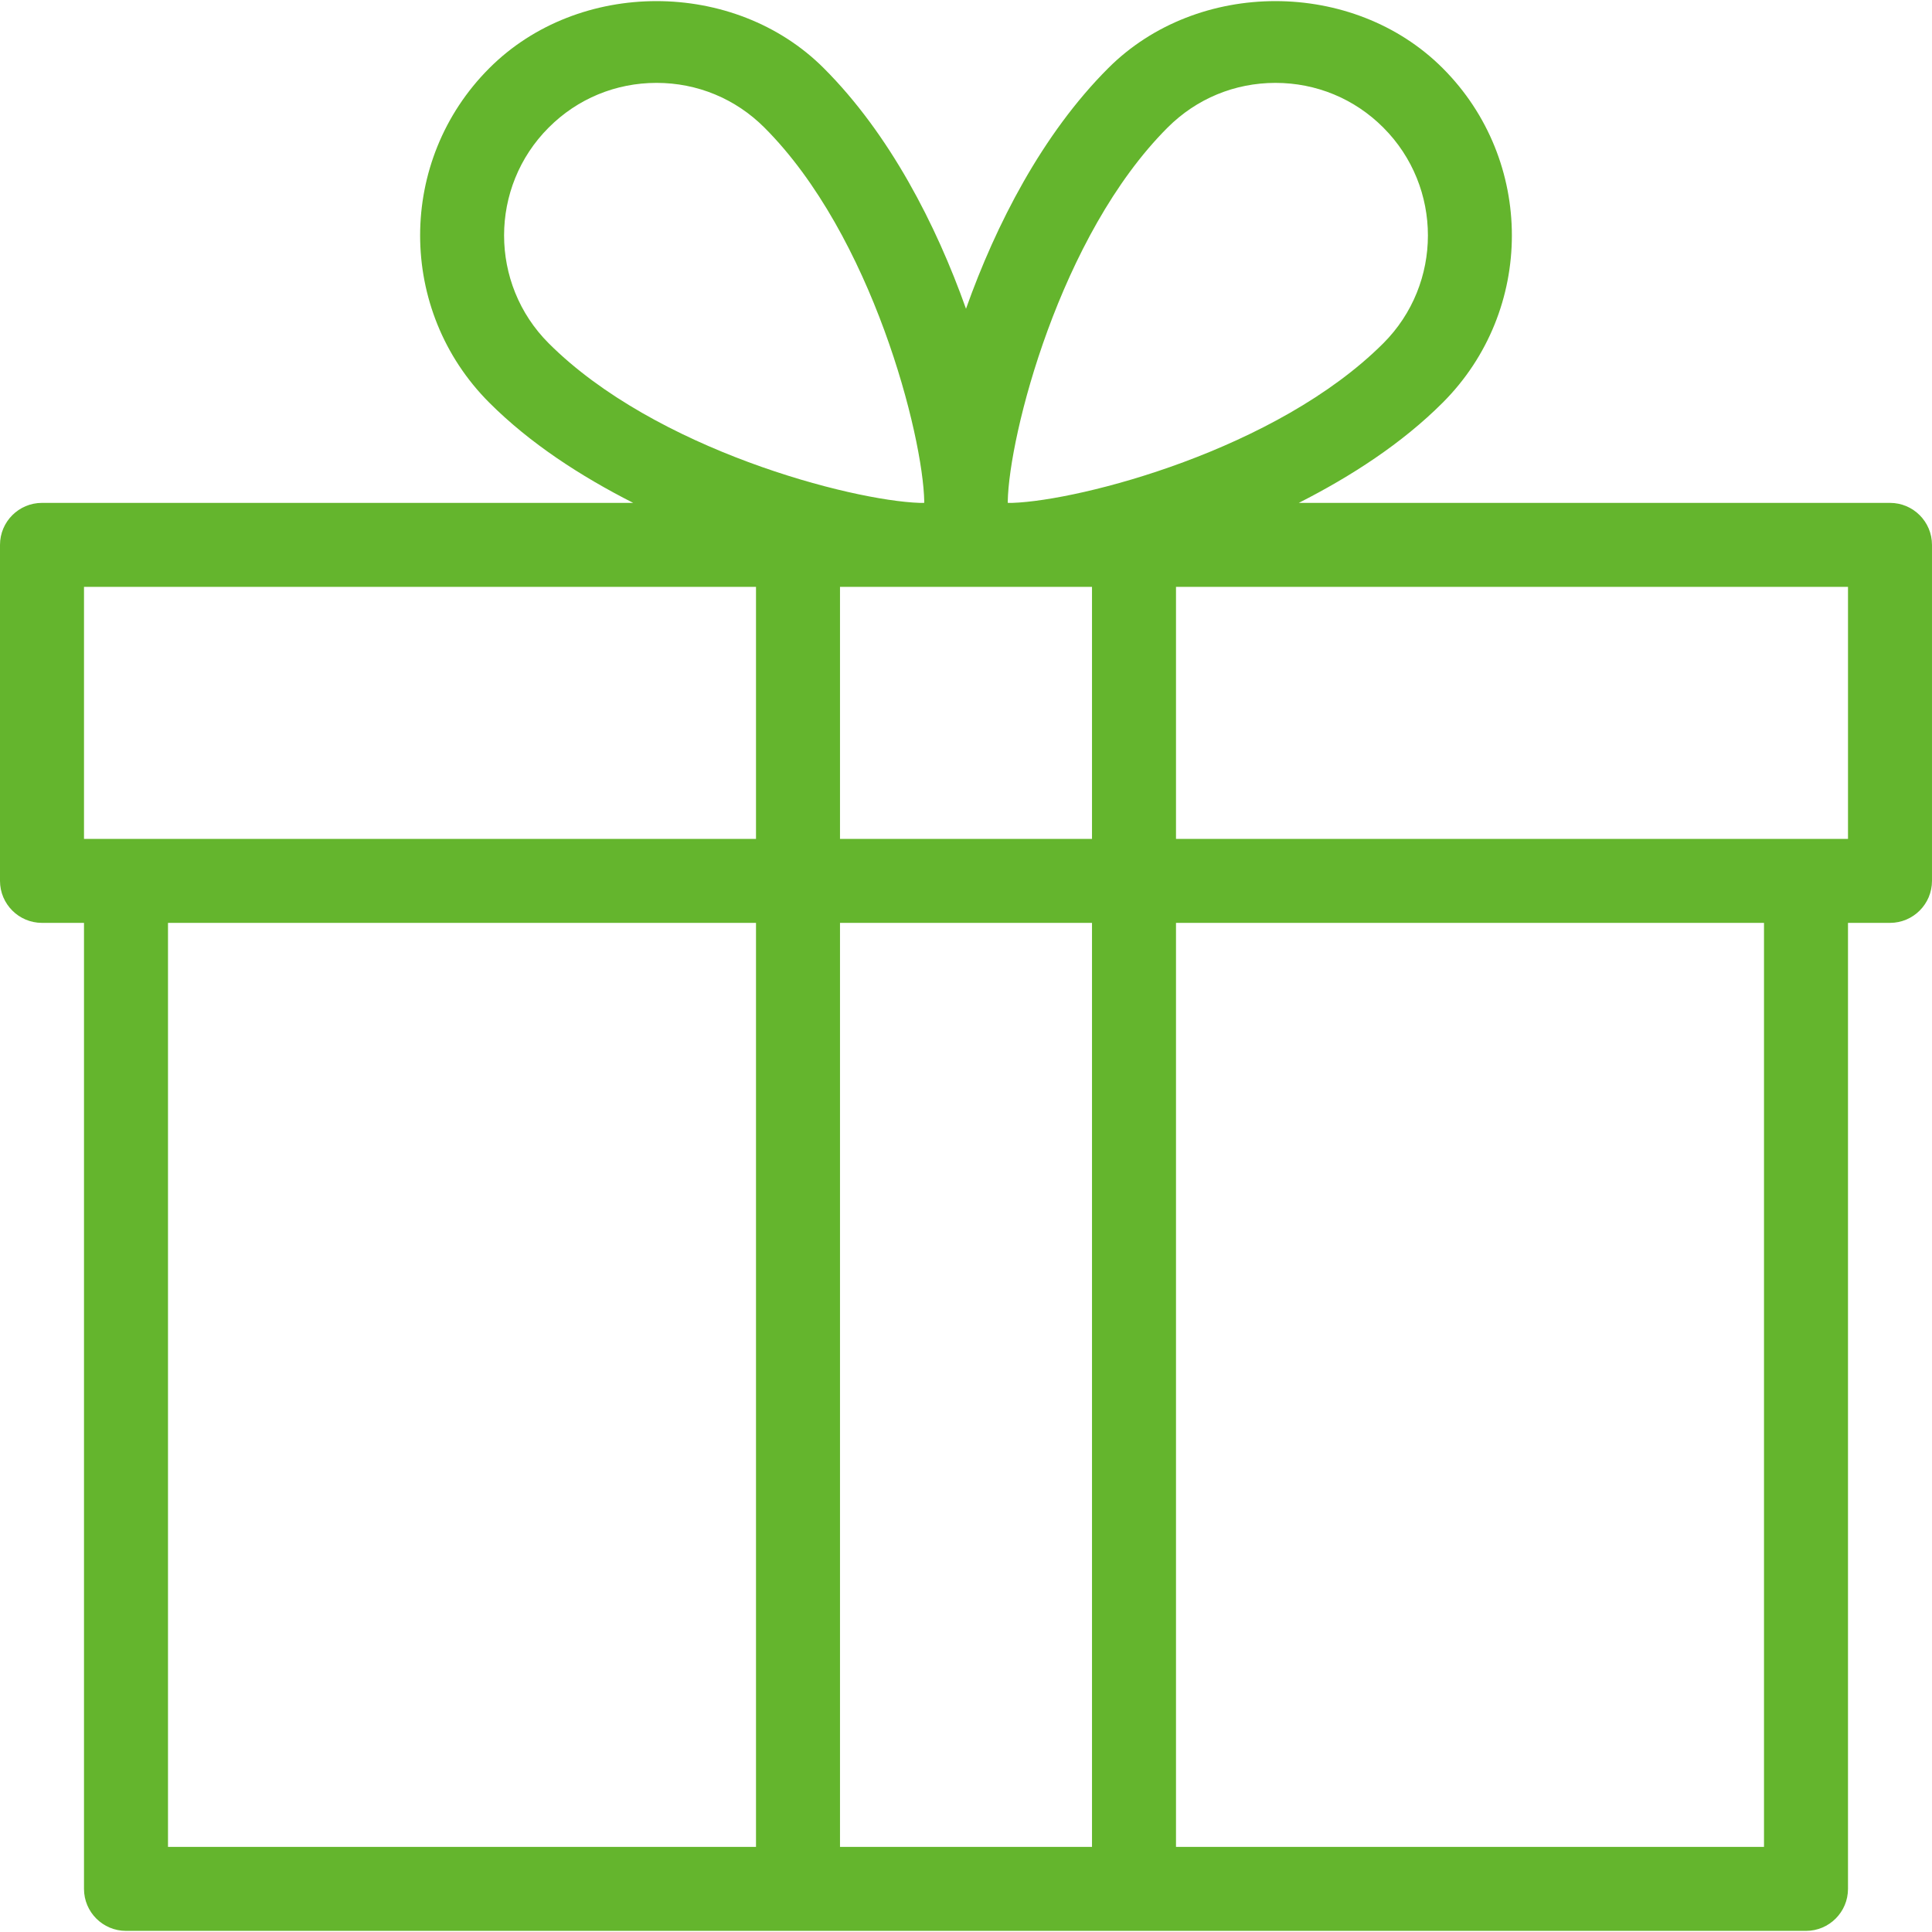 <?xml version="1.0" encoding="UTF-8"?> <svg xmlns="http://www.w3.org/2000/svg" width="512" height="512" viewBox="0 0 512 512" fill="none"><g clip-path="url(#clip0_7_18)"><path d="M500.87 133.269H344.198C358.089 126.212 371.512 117.531 382.331 106.712C406.773 82.27 406.773 42.512 382.331 18.069C358.645 -5.617 317.374 -5.639 293.688 18.069C276.235 35.521 263.925 59.519 256 81.824C248.075 59.519 235.765 35.521 218.312 18.069C194.604 -5.639 153.31 -5.617 129.669 18.069C105.227 42.511 105.227 82.269 129.669 106.712C140.488 117.531 153.911 126.212 167.802 133.269H11.13C4.986 133.269 0 138.255 0 144.399V233.442C0 239.586 4.986 244.572 11.13 244.572H22.26V500.572C22.26 506.716 27.246 511.702 33.39 511.702H211.477H300.52H478.607C484.751 511.702 489.737 506.716 489.737 500.572V244.572H500.867C507.011 244.572 511.997 239.586 511.997 233.442V144.399C512 138.255 507.014 133.269 500.87 133.269ZM200.348 489.443H44.522V244.573H200.348V489.443ZM200.348 222.312H33.391H22.261V155.53H200.348V222.312ZM145.408 90.973C129.647 75.212 129.647 49.568 145.408 33.807C153.043 26.149 163.194 21.964 173.991 21.964C184.788 21.964 194.916 26.149 202.574 33.807C231.179 62.412 244.625 115.504 244.936 132.912C244.936 133.023 244.914 133.179 244.914 133.268H243.69C225.592 132.646 173.657 119.2 145.408 90.973ZM289.391 489.443H222.608V244.573H289.391V489.443ZM289.391 222.312H222.608V155.53H245.537H245.559H266.44H266.462H289.391V222.312ZM268.31 133.269H267.086C267.086 133.18 267.064 133.024 267.064 132.913C267.376 115.505 280.821 62.413 309.426 33.808C317.084 26.15 327.212 21.965 338.009 21.965C348.806 21.965 358.957 26.15 366.592 33.808C382.353 49.569 382.353 75.213 366.592 90.974C338.343 119.2 286.408 132.646 268.31 133.269ZM467.478 489.443H311.652V244.573H467.478V489.443ZM489.739 222.312H478.609H311.652V155.53H489.739V222.312Z" fill="#64B52D"></path></g><defs><clipPath id="clip0_7_18"><rect width="512" height="512" fill="white"></rect></clipPath></defs></svg> 